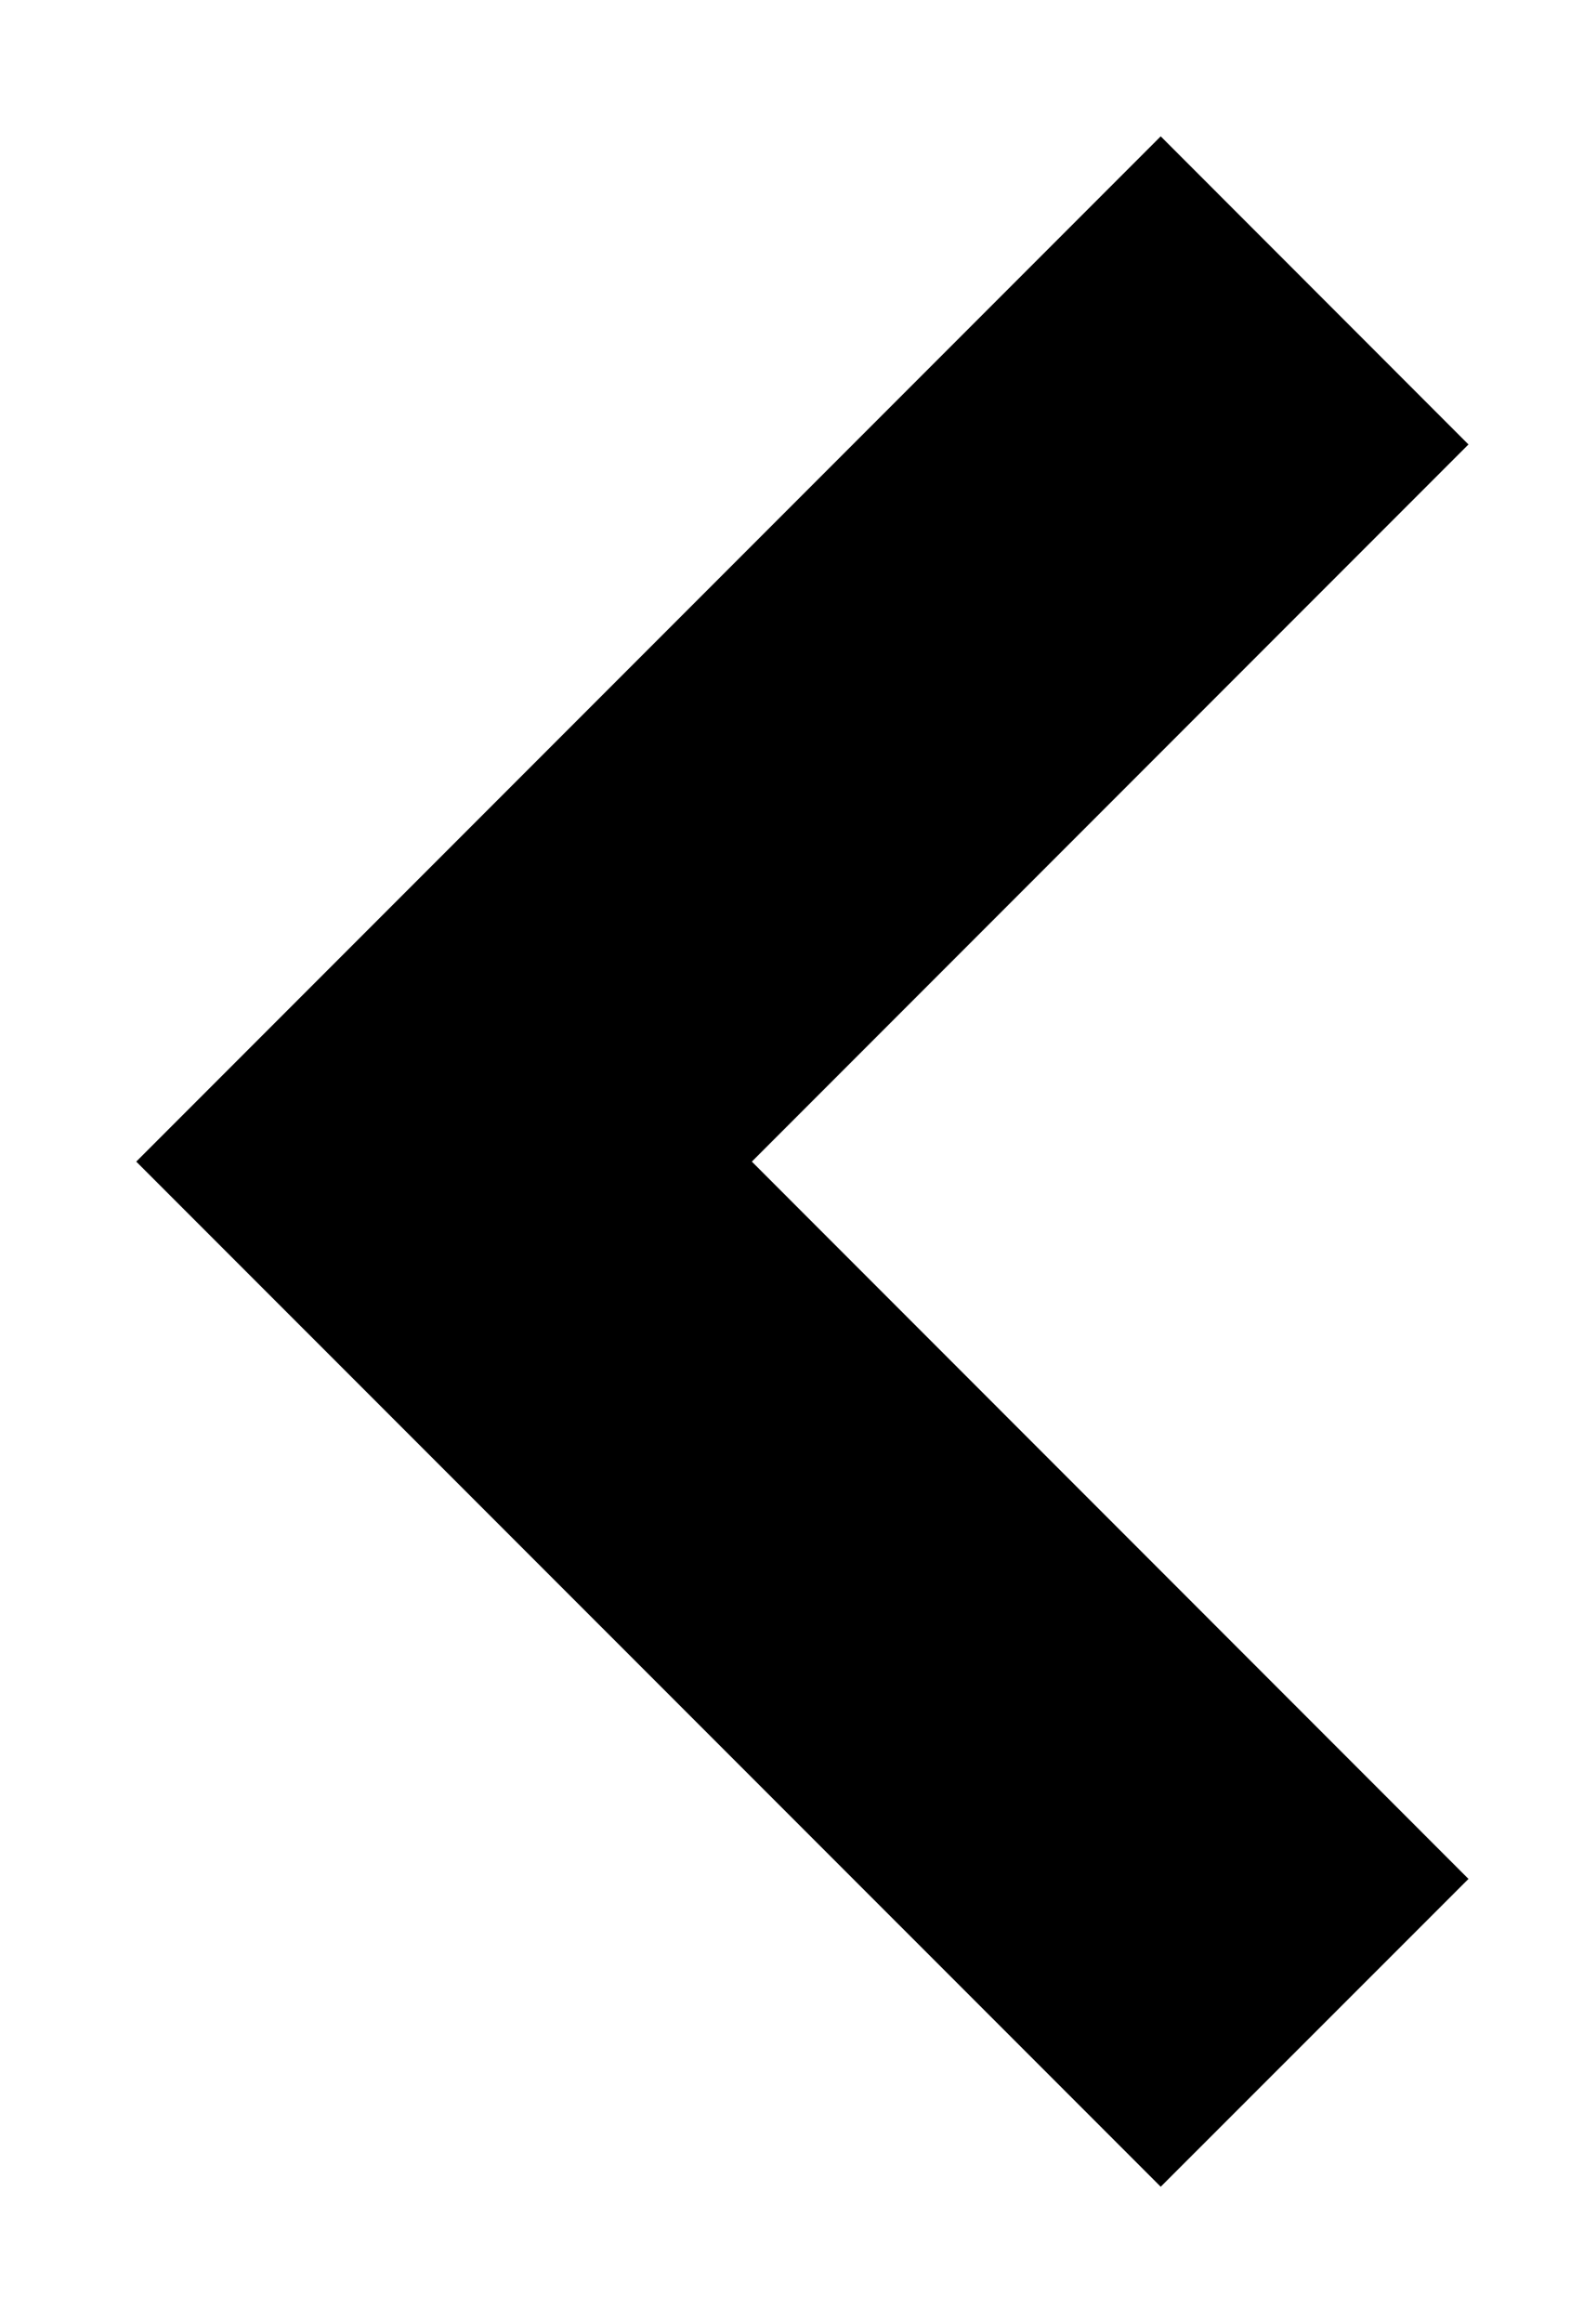 <svg width="11" height="16" viewBox="0 0 11 16" fill="none" xmlns="http://www.w3.org/2000/svg">
<path d="M10.121 12.94L5.182 8L10.121 3.061L8 0.939L0.939 8L8 15.06L10.121 12.94Z" fill="black"/>
</svg>

